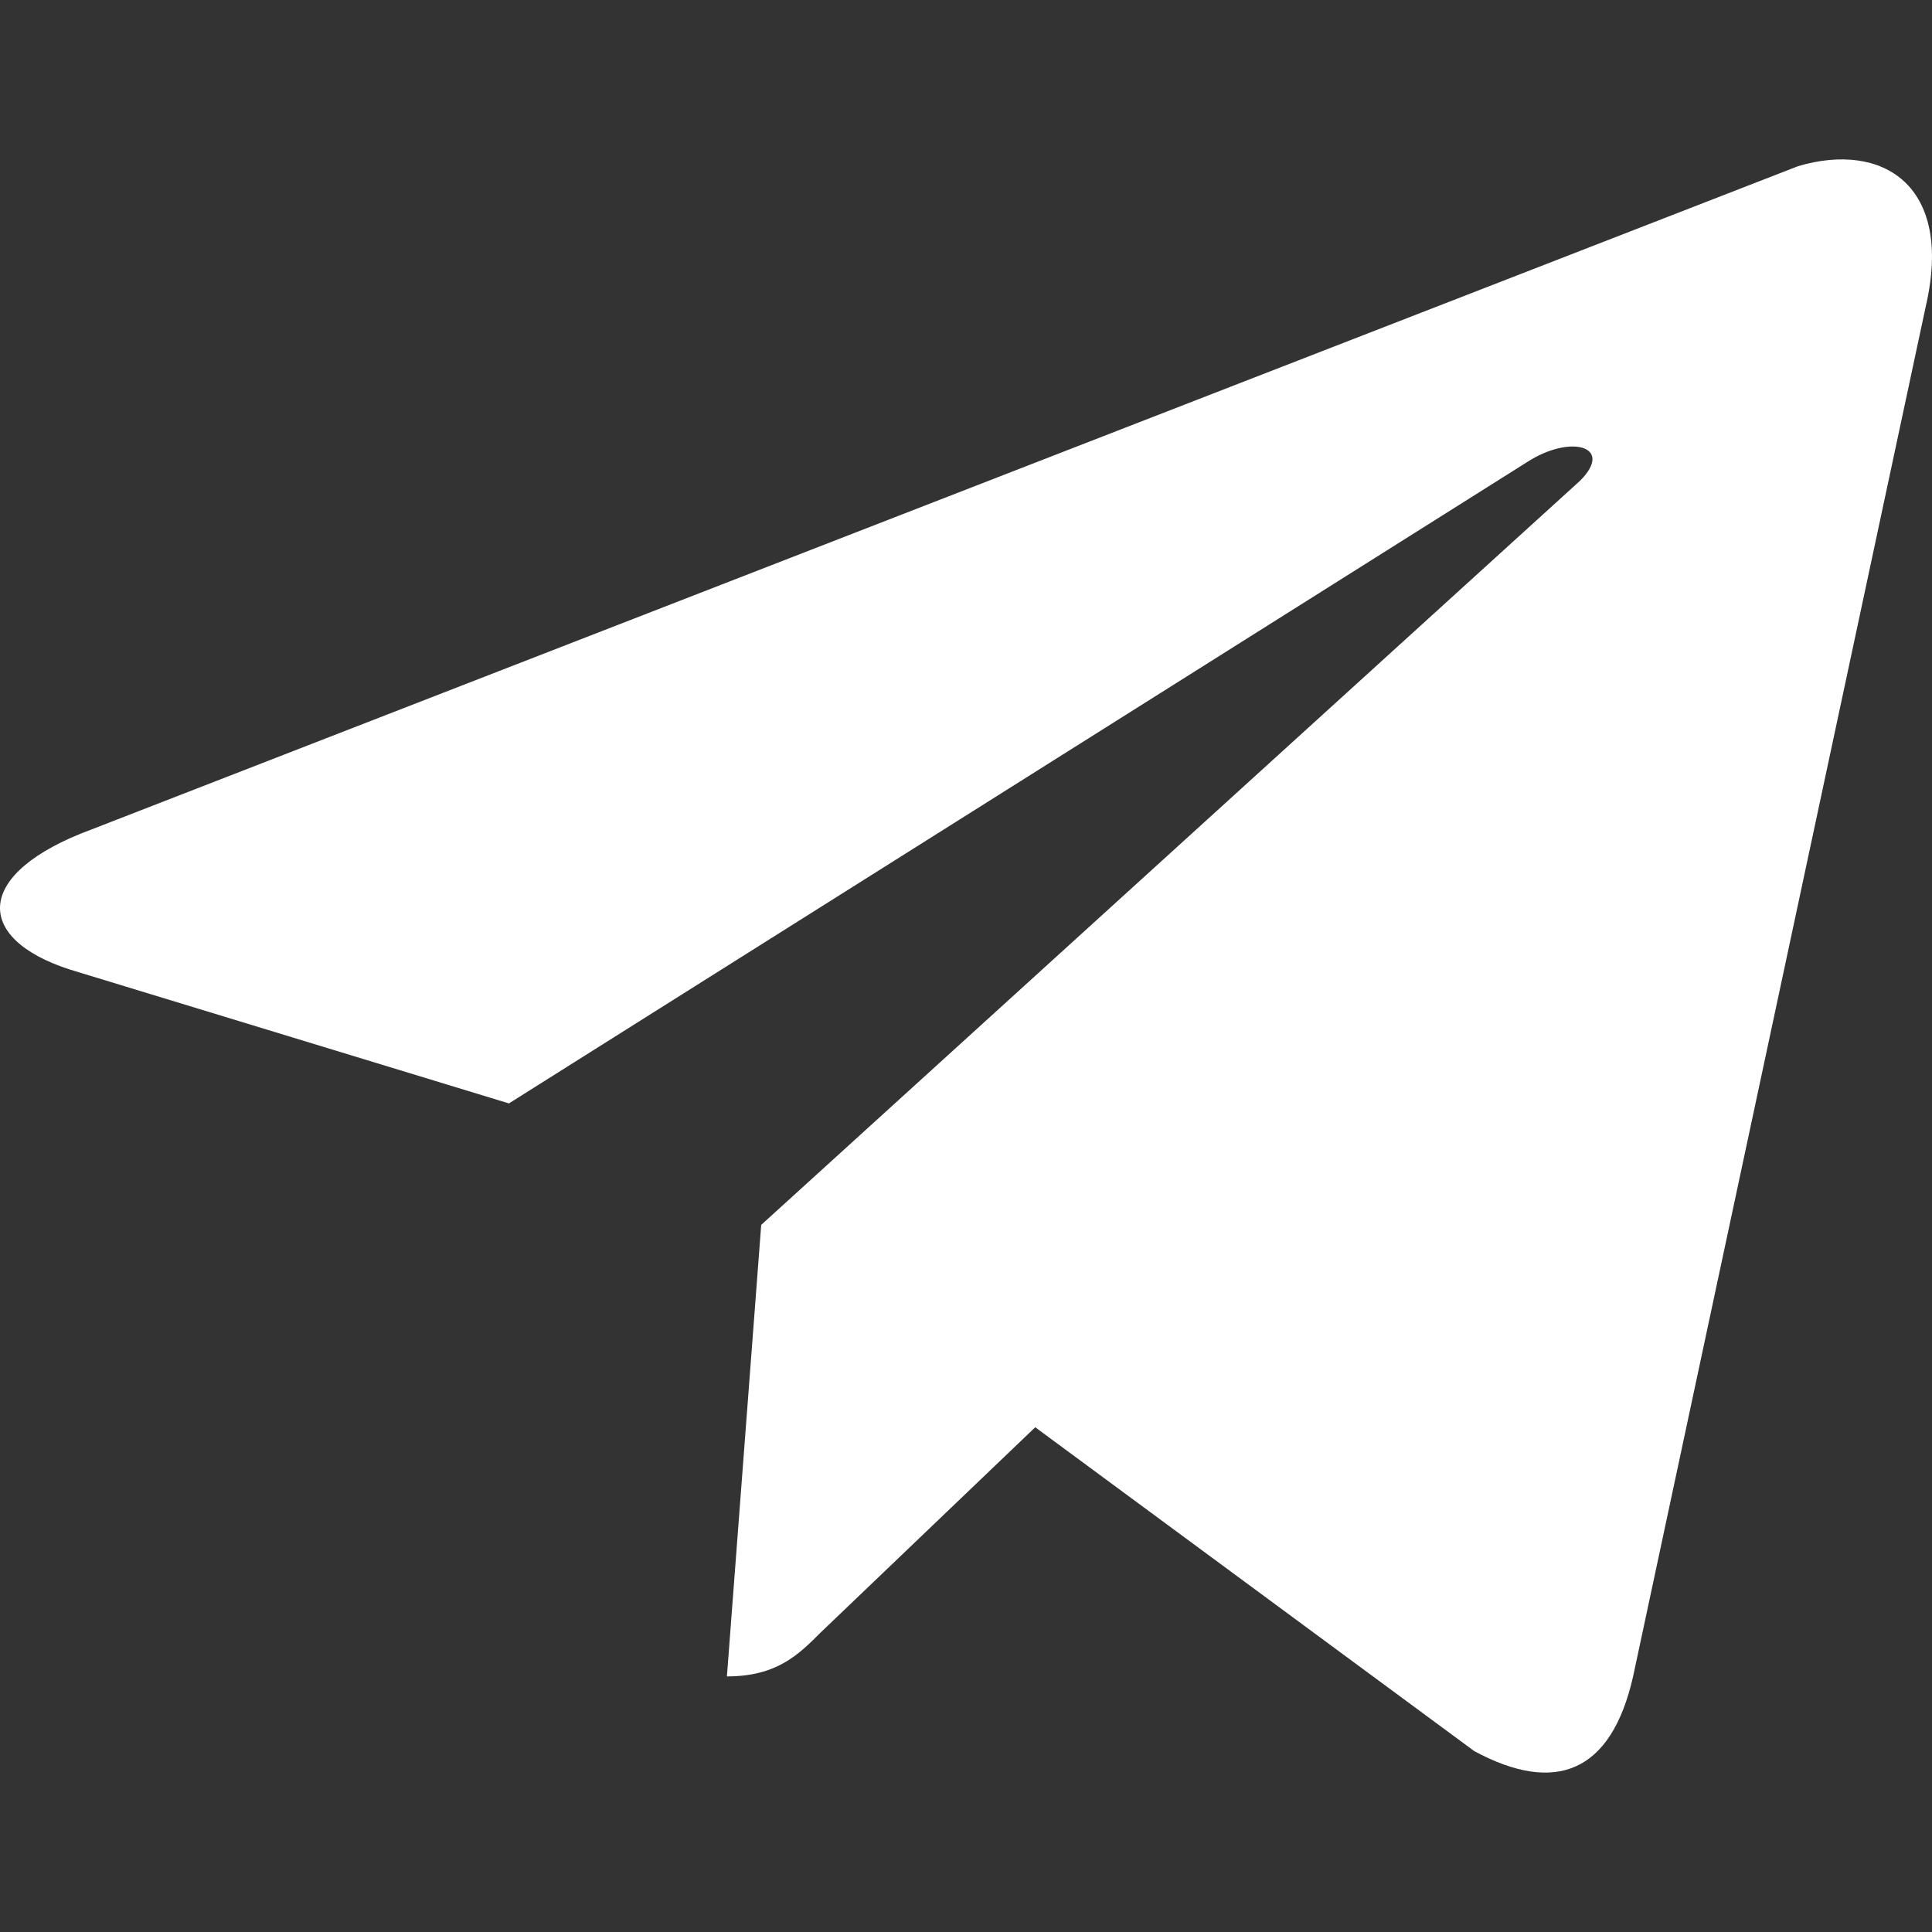 <svg width="24" height="24" viewBox="0 0 24 24" fill="none" xmlns="http://www.w3.org/2000/svg">
<rect x="0" y="0" width="24" height="24" fill="#333333" stroke="none"/>
<path d="M23.923 3.804L20.287 20.825C20.016 22.024 19.32 22.295 18.314 21.753L12.86 17.73L10.191 20.283C9.92 20.554 9.649 20.825 9.03 20.825L9.456 15.216L19.629 5.971C20.055 5.545 19.513 5.39 18.972 5.739L6.322 13.707L0.868 12.044C-0.331 11.657 -0.331 10.845 1.139 10.303L22.337 2.064C23.382 1.754 24.271 2.296 23.923 3.804Z" fill="white"/>
</svg>
